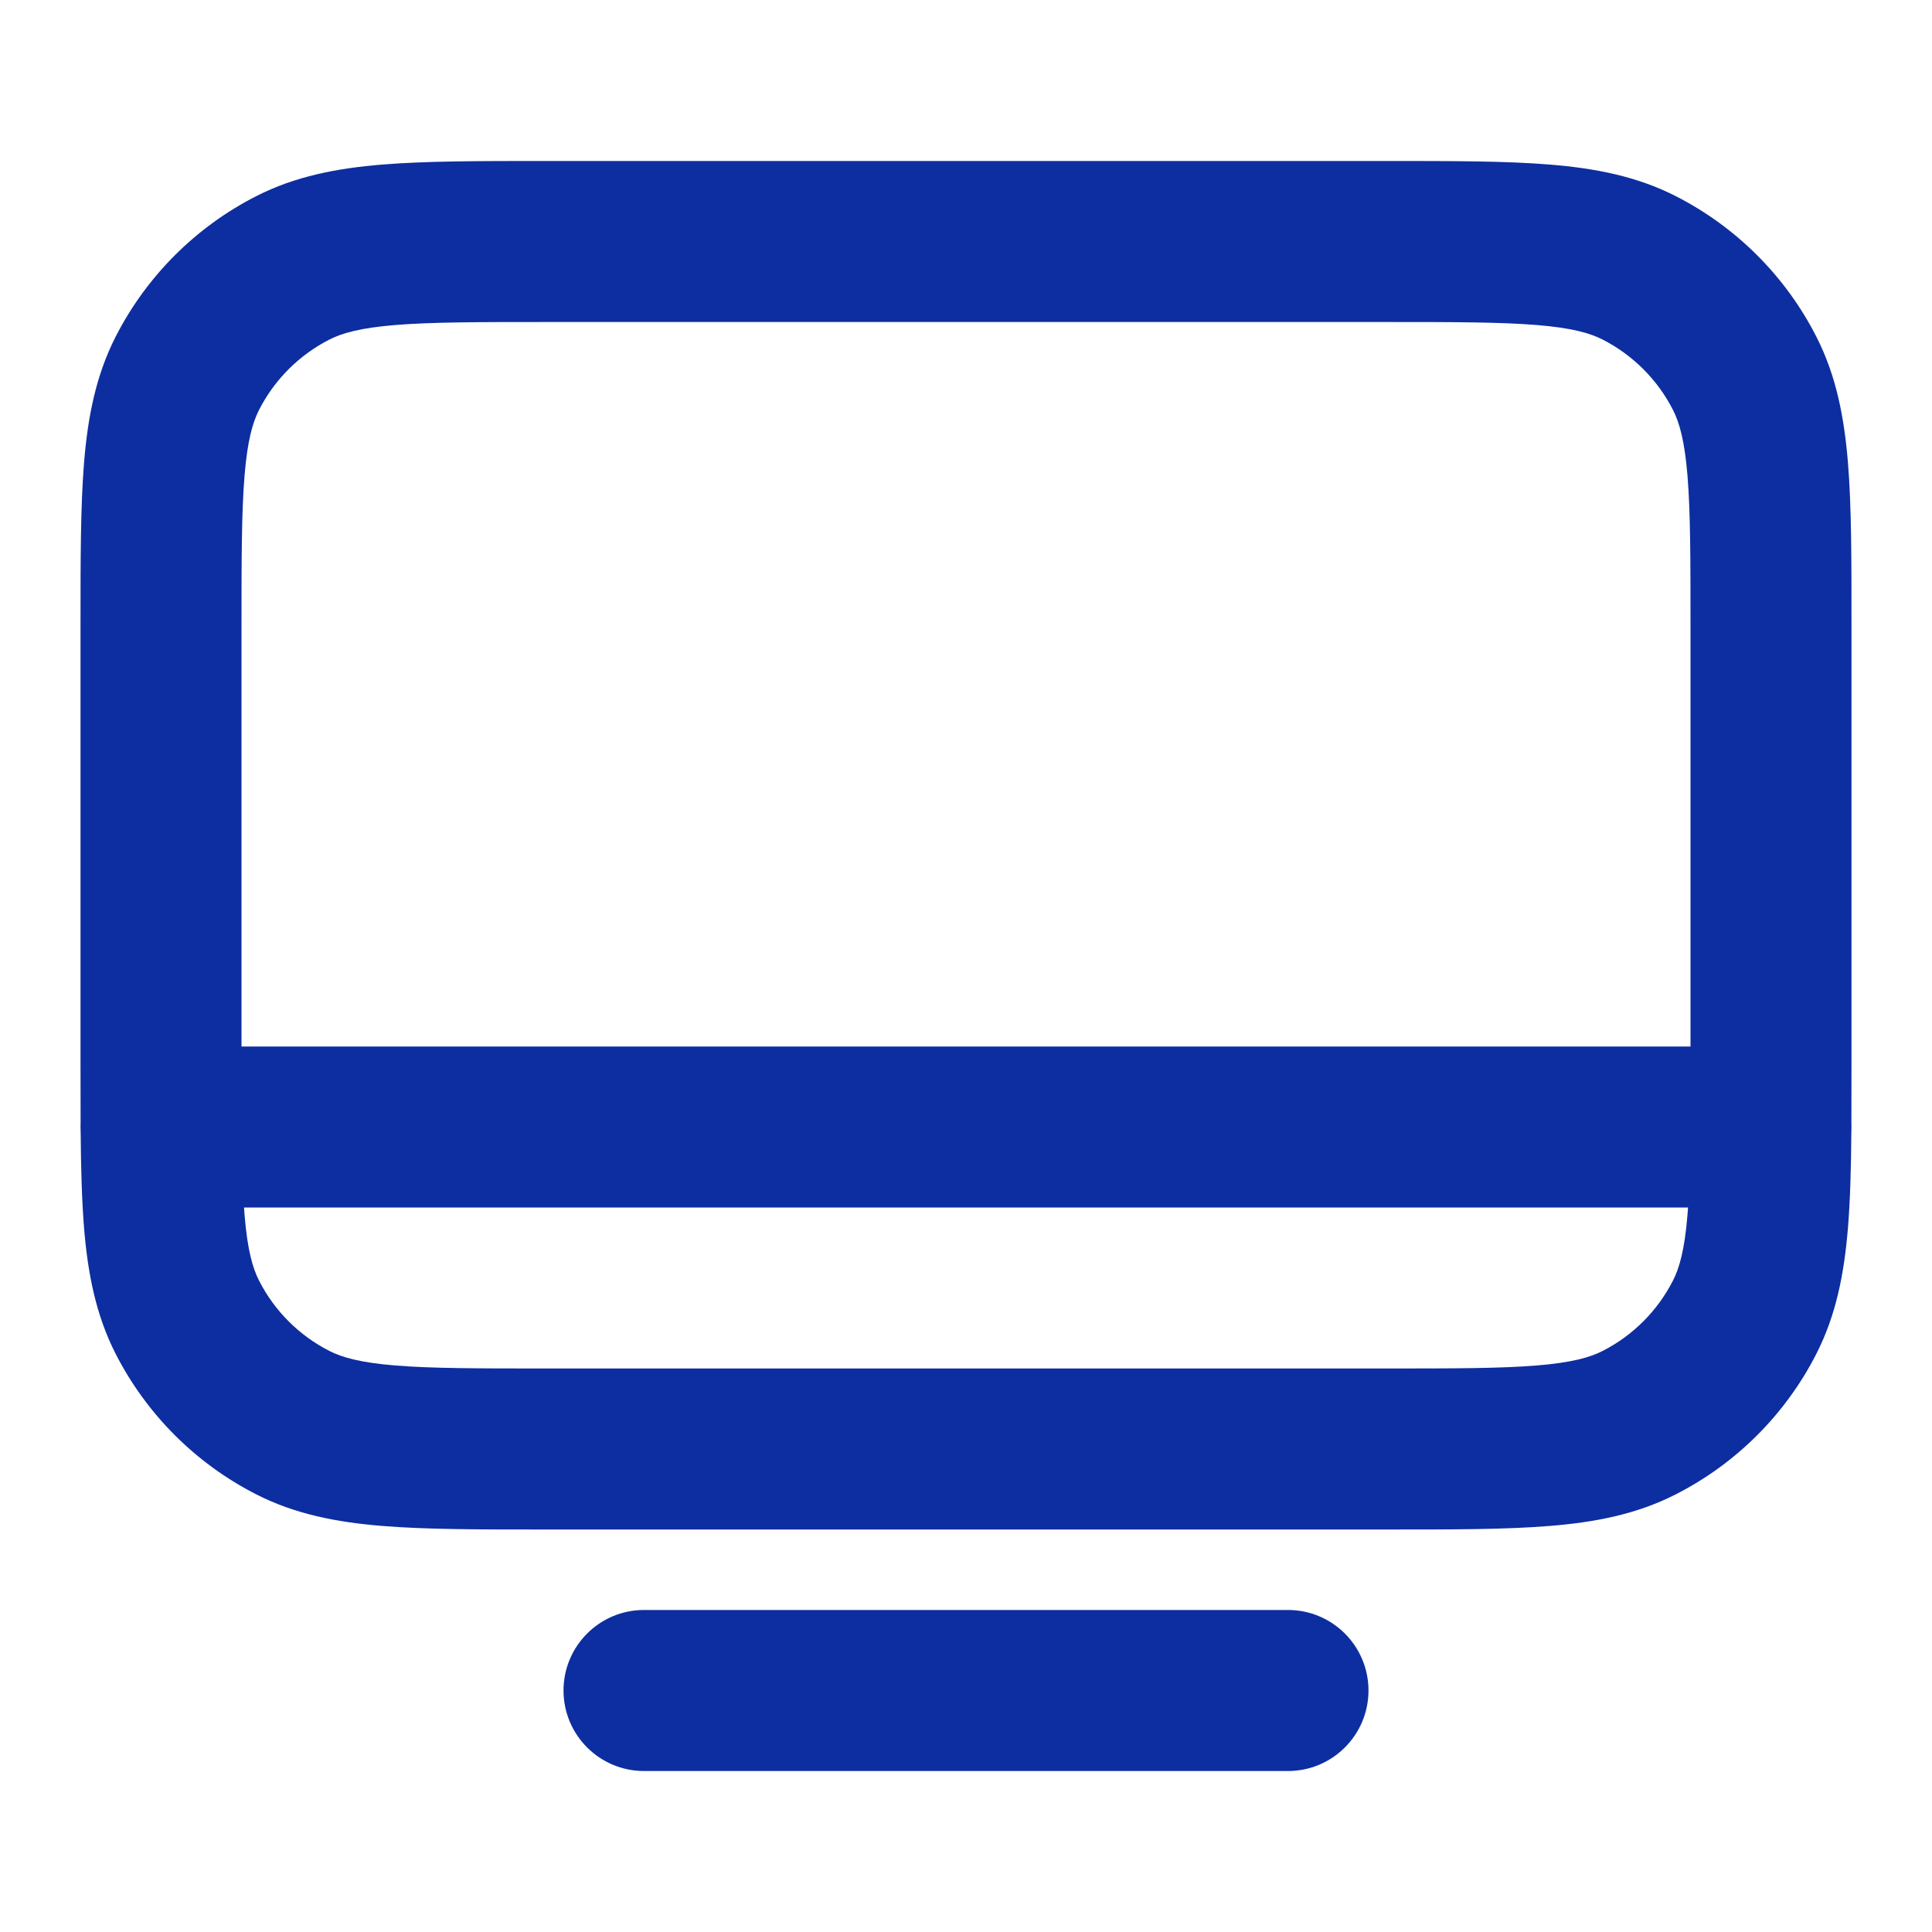 <svg width="40" height="40" viewBox="0 0 40 40" fill="none" xmlns="http://www.w3.org/2000/svg">
<g id="Icons/Remote">
<path id="Icon (Stroke)" fill-rule="evenodd" clip-rule="evenodd" d="M11.265 3.333H28.736C30.077 3.333 31.184 3.333 32.087 3.407C33.023 3.484 33.885 3.648 34.693 4.06C35.948 4.699 36.968 5.719 37.607 6.973C38.019 7.782 38.183 8.643 38.26 9.58C38.334 10.482 38.333 11.59 38.333 12.931V22.069C38.333 22.484 38.333 22.877 38.331 23.248C38.333 23.276 38.333 23.305 38.333 23.333C38.333 23.37 38.332 23.407 38.33 23.443C38.324 24.19 38.307 24.846 38.26 25.42C38.183 26.357 38.019 27.218 37.607 28.027C36.968 29.281 35.948 30.301 34.693 30.94C33.885 31.352 33.023 31.517 32.087 31.593C31.184 31.667 30.077 31.667 28.736 31.667H11.264C9.923 31.667 8.816 31.667 7.914 31.593C6.977 31.517 6.116 31.352 5.307 30.94C4.052 30.301 3.033 29.281 2.393 28.027C1.981 27.218 1.817 26.357 1.74 25.42C1.694 24.846 1.676 24.19 1.67 23.443C1.668 23.407 1.667 23.37 1.667 23.333C1.667 23.305 1.667 23.276 1.669 23.248C1.667 22.877 1.667 22.484 1.667 22.069V12.931C1.667 11.59 1.667 10.482 1.74 9.58C1.817 8.643 1.981 7.782 2.393 6.973C3.033 5.719 4.052 4.699 5.307 4.06C6.116 3.648 6.977 3.484 7.914 3.407C8.816 3.333 9.923 3.333 11.265 3.333ZM5.052 25C5.055 25.05 5.059 25.1 5.063 25.148C5.122 25.879 5.231 26.253 5.363 26.513C5.683 27.141 6.193 27.651 6.82 27.97C7.081 28.103 7.454 28.211 8.185 28.271C8.935 28.332 9.906 28.333 11.333 28.333H28.667C30.094 28.333 31.065 28.332 31.815 28.271C32.546 28.211 32.919 28.103 33.18 27.97C33.807 27.651 34.317 27.14 34.637 26.513C34.77 26.253 34.878 25.879 34.938 25.148C34.941 25.1 34.945 25.05 34.949 25L5.052 25ZM35 21.667L5 21.667V13C5 11.572 5.001 10.602 5.063 9.852C5.122 9.121 5.231 8.747 5.363 8.487C5.683 7.86 6.193 7.35 6.82 7.03C7.081 6.897 7.454 6.789 8.185 6.729C8.935 6.668 9.906 6.667 11.333 6.667H28.667C30.094 6.667 31.065 6.668 31.815 6.729C32.546 6.789 32.919 6.897 33.18 7.03C33.807 7.35 34.317 7.86 34.637 8.487C34.77 8.747 34.878 9.121 34.938 9.852C34.999 10.602 35 11.572 35 13V21.667ZM11.667 35C11.667 34.08 12.413 33.333 13.333 33.333H26.667C27.587 33.333 28.333 34.08 28.333 35C28.333 35.92 27.587 36.667 26.667 36.667H13.333C12.413 36.667 11.667 35.92 11.667 35Z" fill="#0D2EA0"/>
</g>
</svg>
